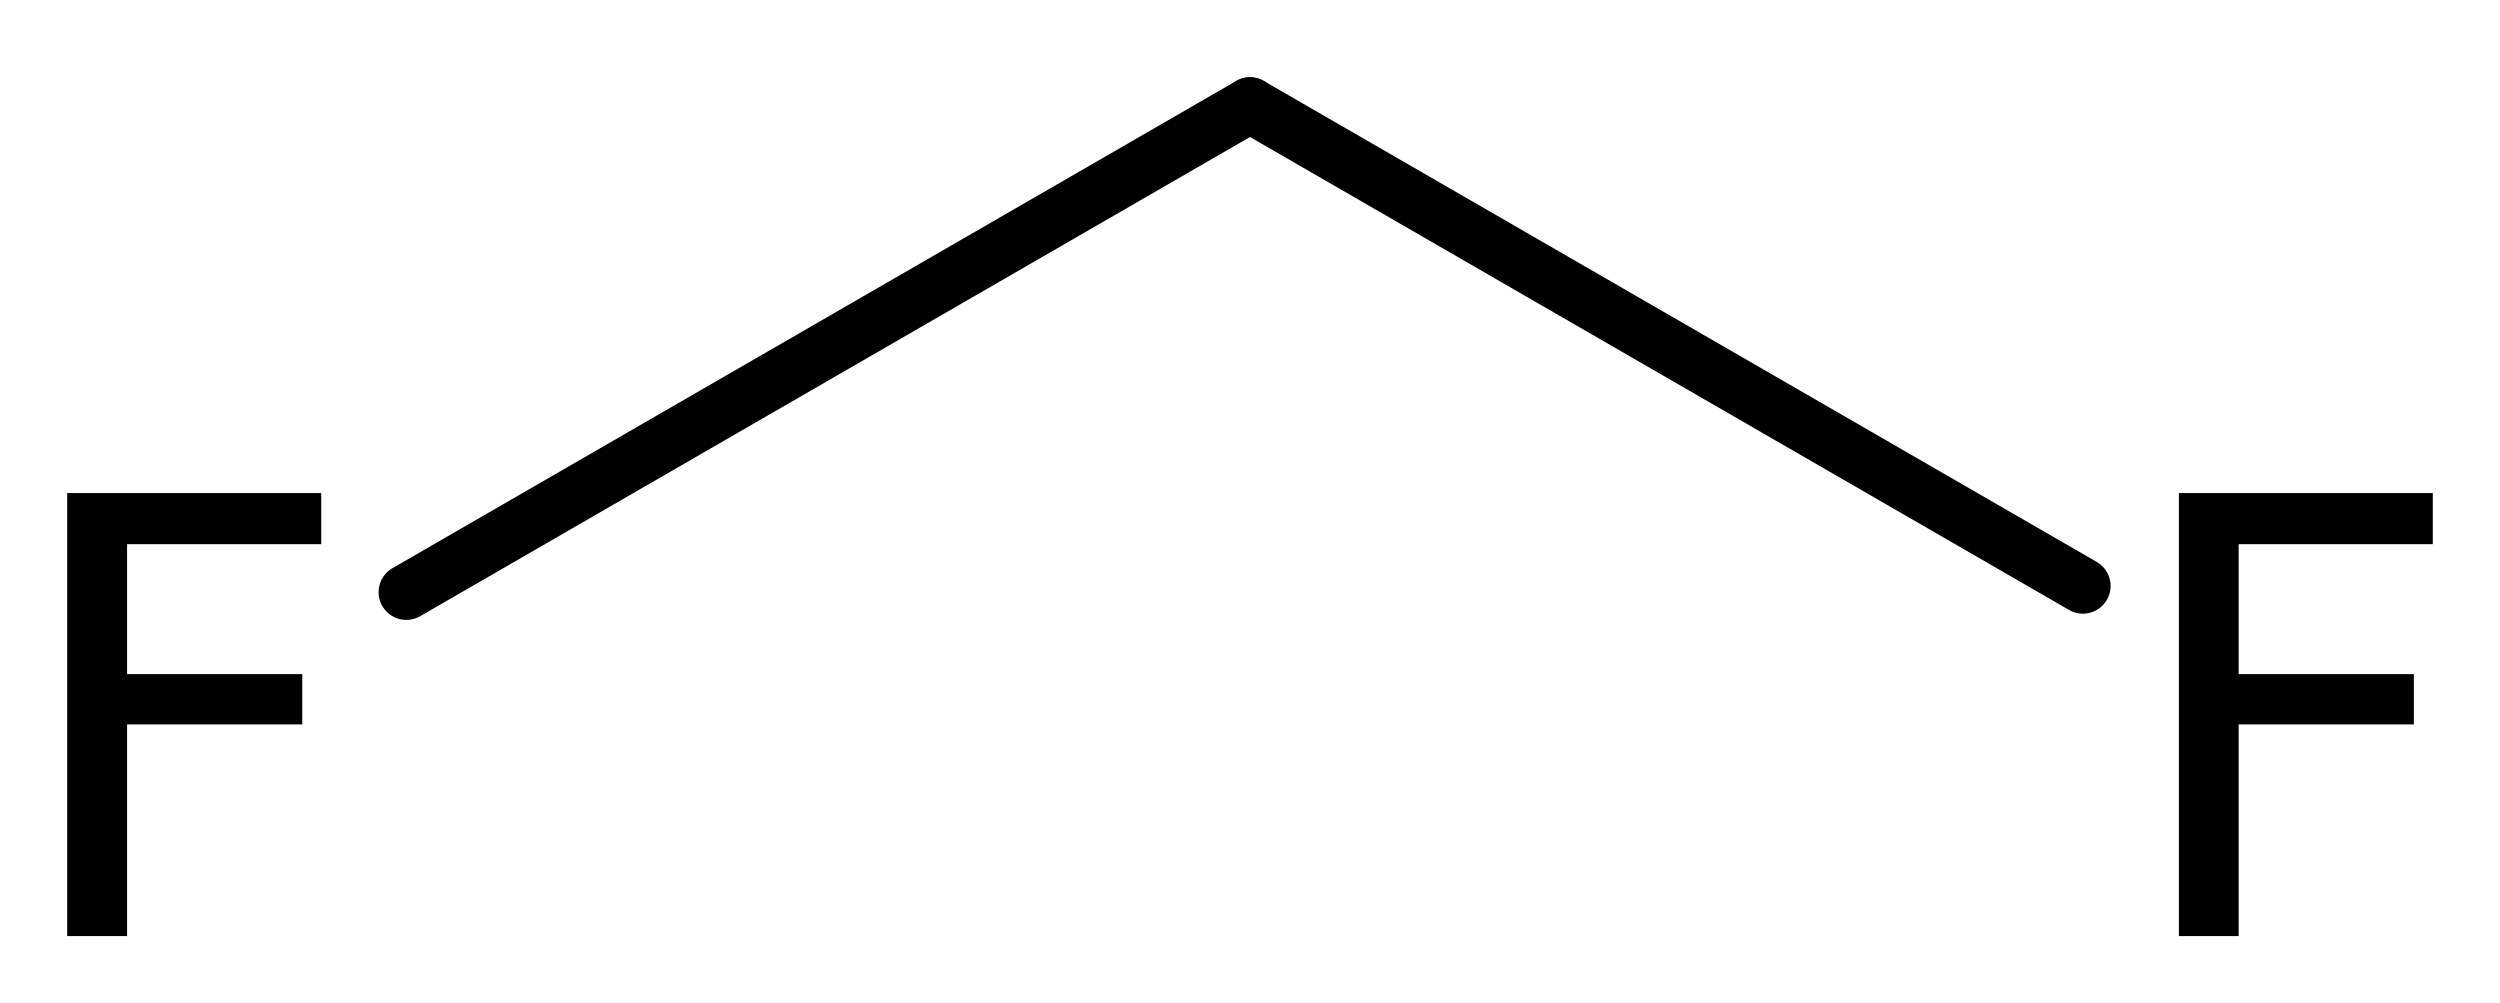<?xml version='1.0' encoding='UTF-8'?>
<!DOCTYPE svg PUBLIC "-//W3C//DTD SVG 1.1//EN" "http://www.w3.org/Graphics/SVG/1.1/DTD/svg11.dtd">
<svg version='1.2' xmlns='http://www.w3.org/2000/svg' xmlns:xlink='http://www.w3.org/1999/xlink' width='20.834mm' height='8.361mm' viewBox='0 0 20.834 8.361'>
  <desc>Generated by the Chemistry Development Kit (http://github.com/cdk)</desc>
  <g stroke-linecap='round' stroke-linejoin='round' stroke='#000000' stroke-width='.462' fill='#000000'>
    <rect x='.0' y='.0' width='21.0' height='9.0' fill='#FFFFFF' stroke='none'/>
    <g id='mol1' class='mol'>
      <line id='mol1bnd1' class='bond' x1='10.417' y1='.875' x2='17.358' y2='4.883'/>
      <line id='mol1bnd2' class='bond' x1='10.417' y1='.875' x2='3.386' y2='4.935'/>
      <path id='mol1atm2' class='atom' d='M18.158 4.109h2.116v.426h-1.618v1.083h1.46v.419h-1.46v1.764h-.498v-3.692z' stroke='none'/>
      <path id='mol1atm3' class='atom' d='M.56 4.109h2.117v.426h-1.618v1.083h1.46v.419h-1.46v1.764h-.499v-3.692z' stroke='none'/>
    </g>
  </g>
</svg>

